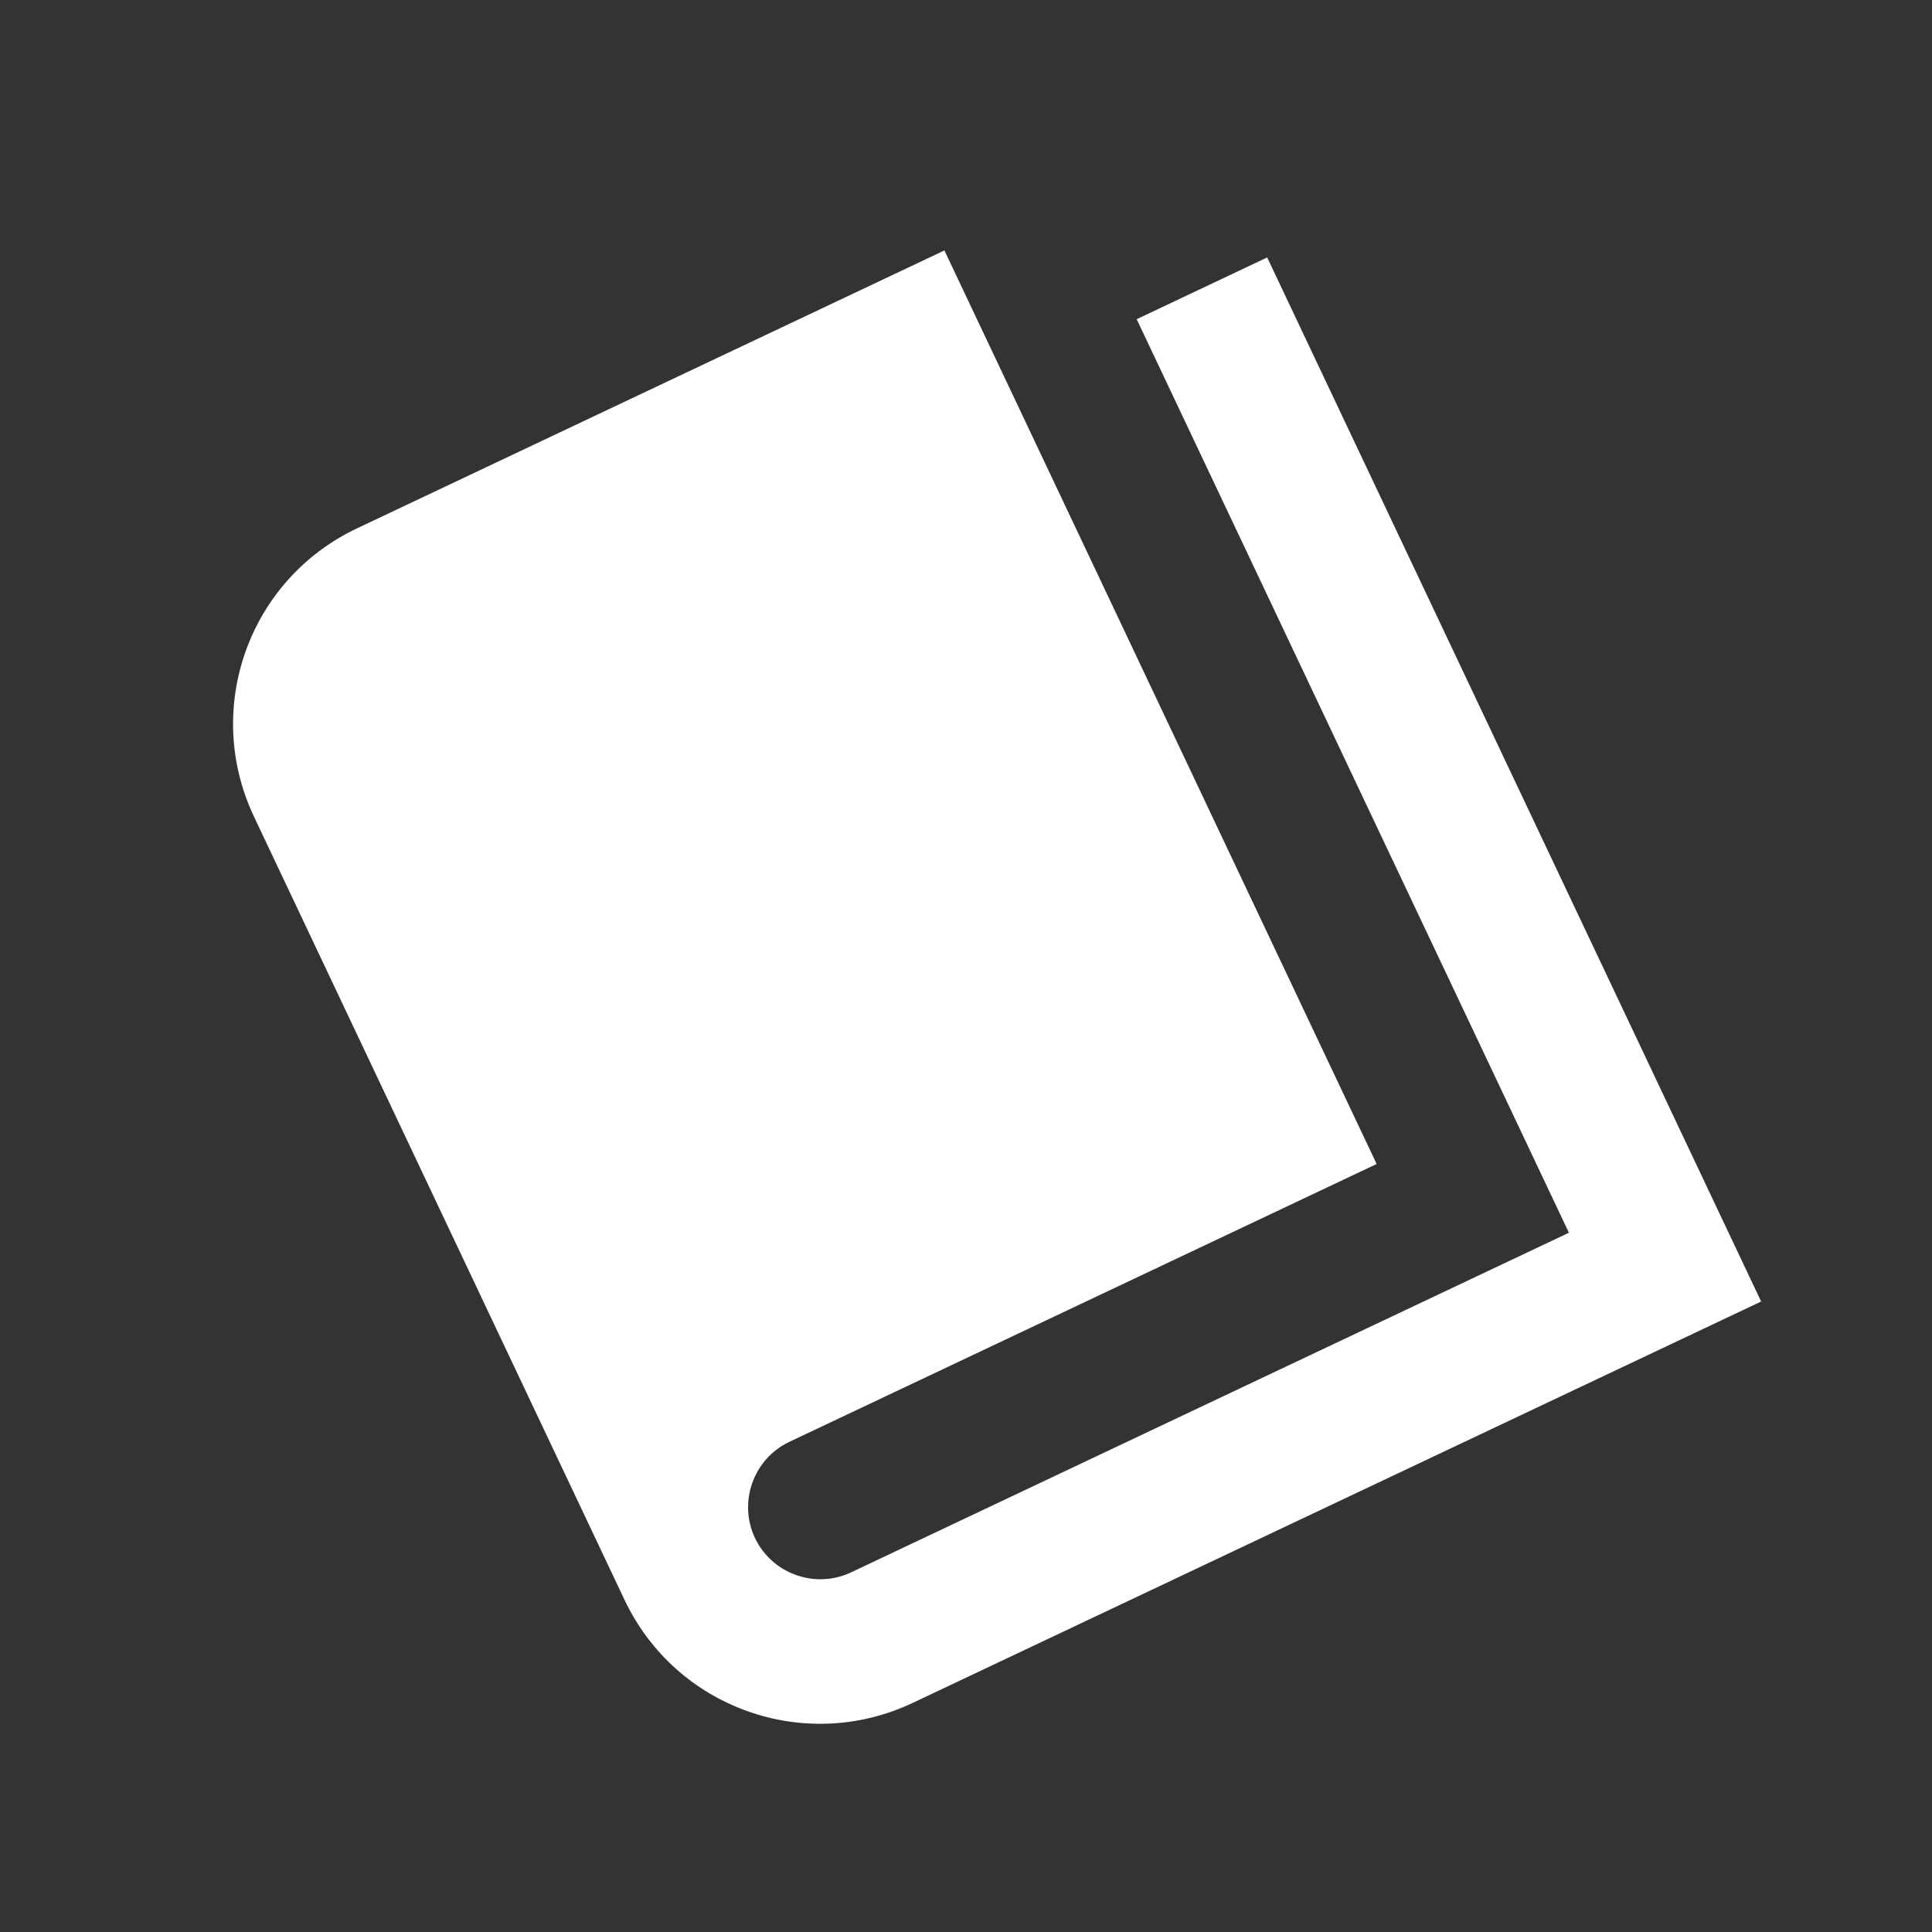 <?xml version="1.0" encoding="UTF-8"?> <svg xmlns="http://www.w3.org/2000/svg" width="64" height="64" viewBox="0 0 64 64" fill="none"><rect x="0" y="0" width="64" height="64" fill="#333333" stroke="none"/> <g clip-path="url(#clip0)"> <path d="M37.654 10.574L41.977 8.528L58.34 43.114L30.239 56.409C26.651 58.107 22.384 56.581 20.686 52.993L8.414 27.053C6.716 23.465 8.242 19.198 11.831 17.5L31.285 8.296L45.603 38.559L26.148 47.763C24.959 48.325 24.447 49.758 25.009 50.947C25.572 52.136 27.005 52.649 28.194 52.086L51.972 40.836L37.654 10.574Z" fill="white"></path> </g> <defs> <clipPath id="clip0"> <rect width="47.827" height="47.827" fill="white" transform="translate(0 20.453) rotate(-25.32)"></rect> </clipPath> </defs> </svg> 